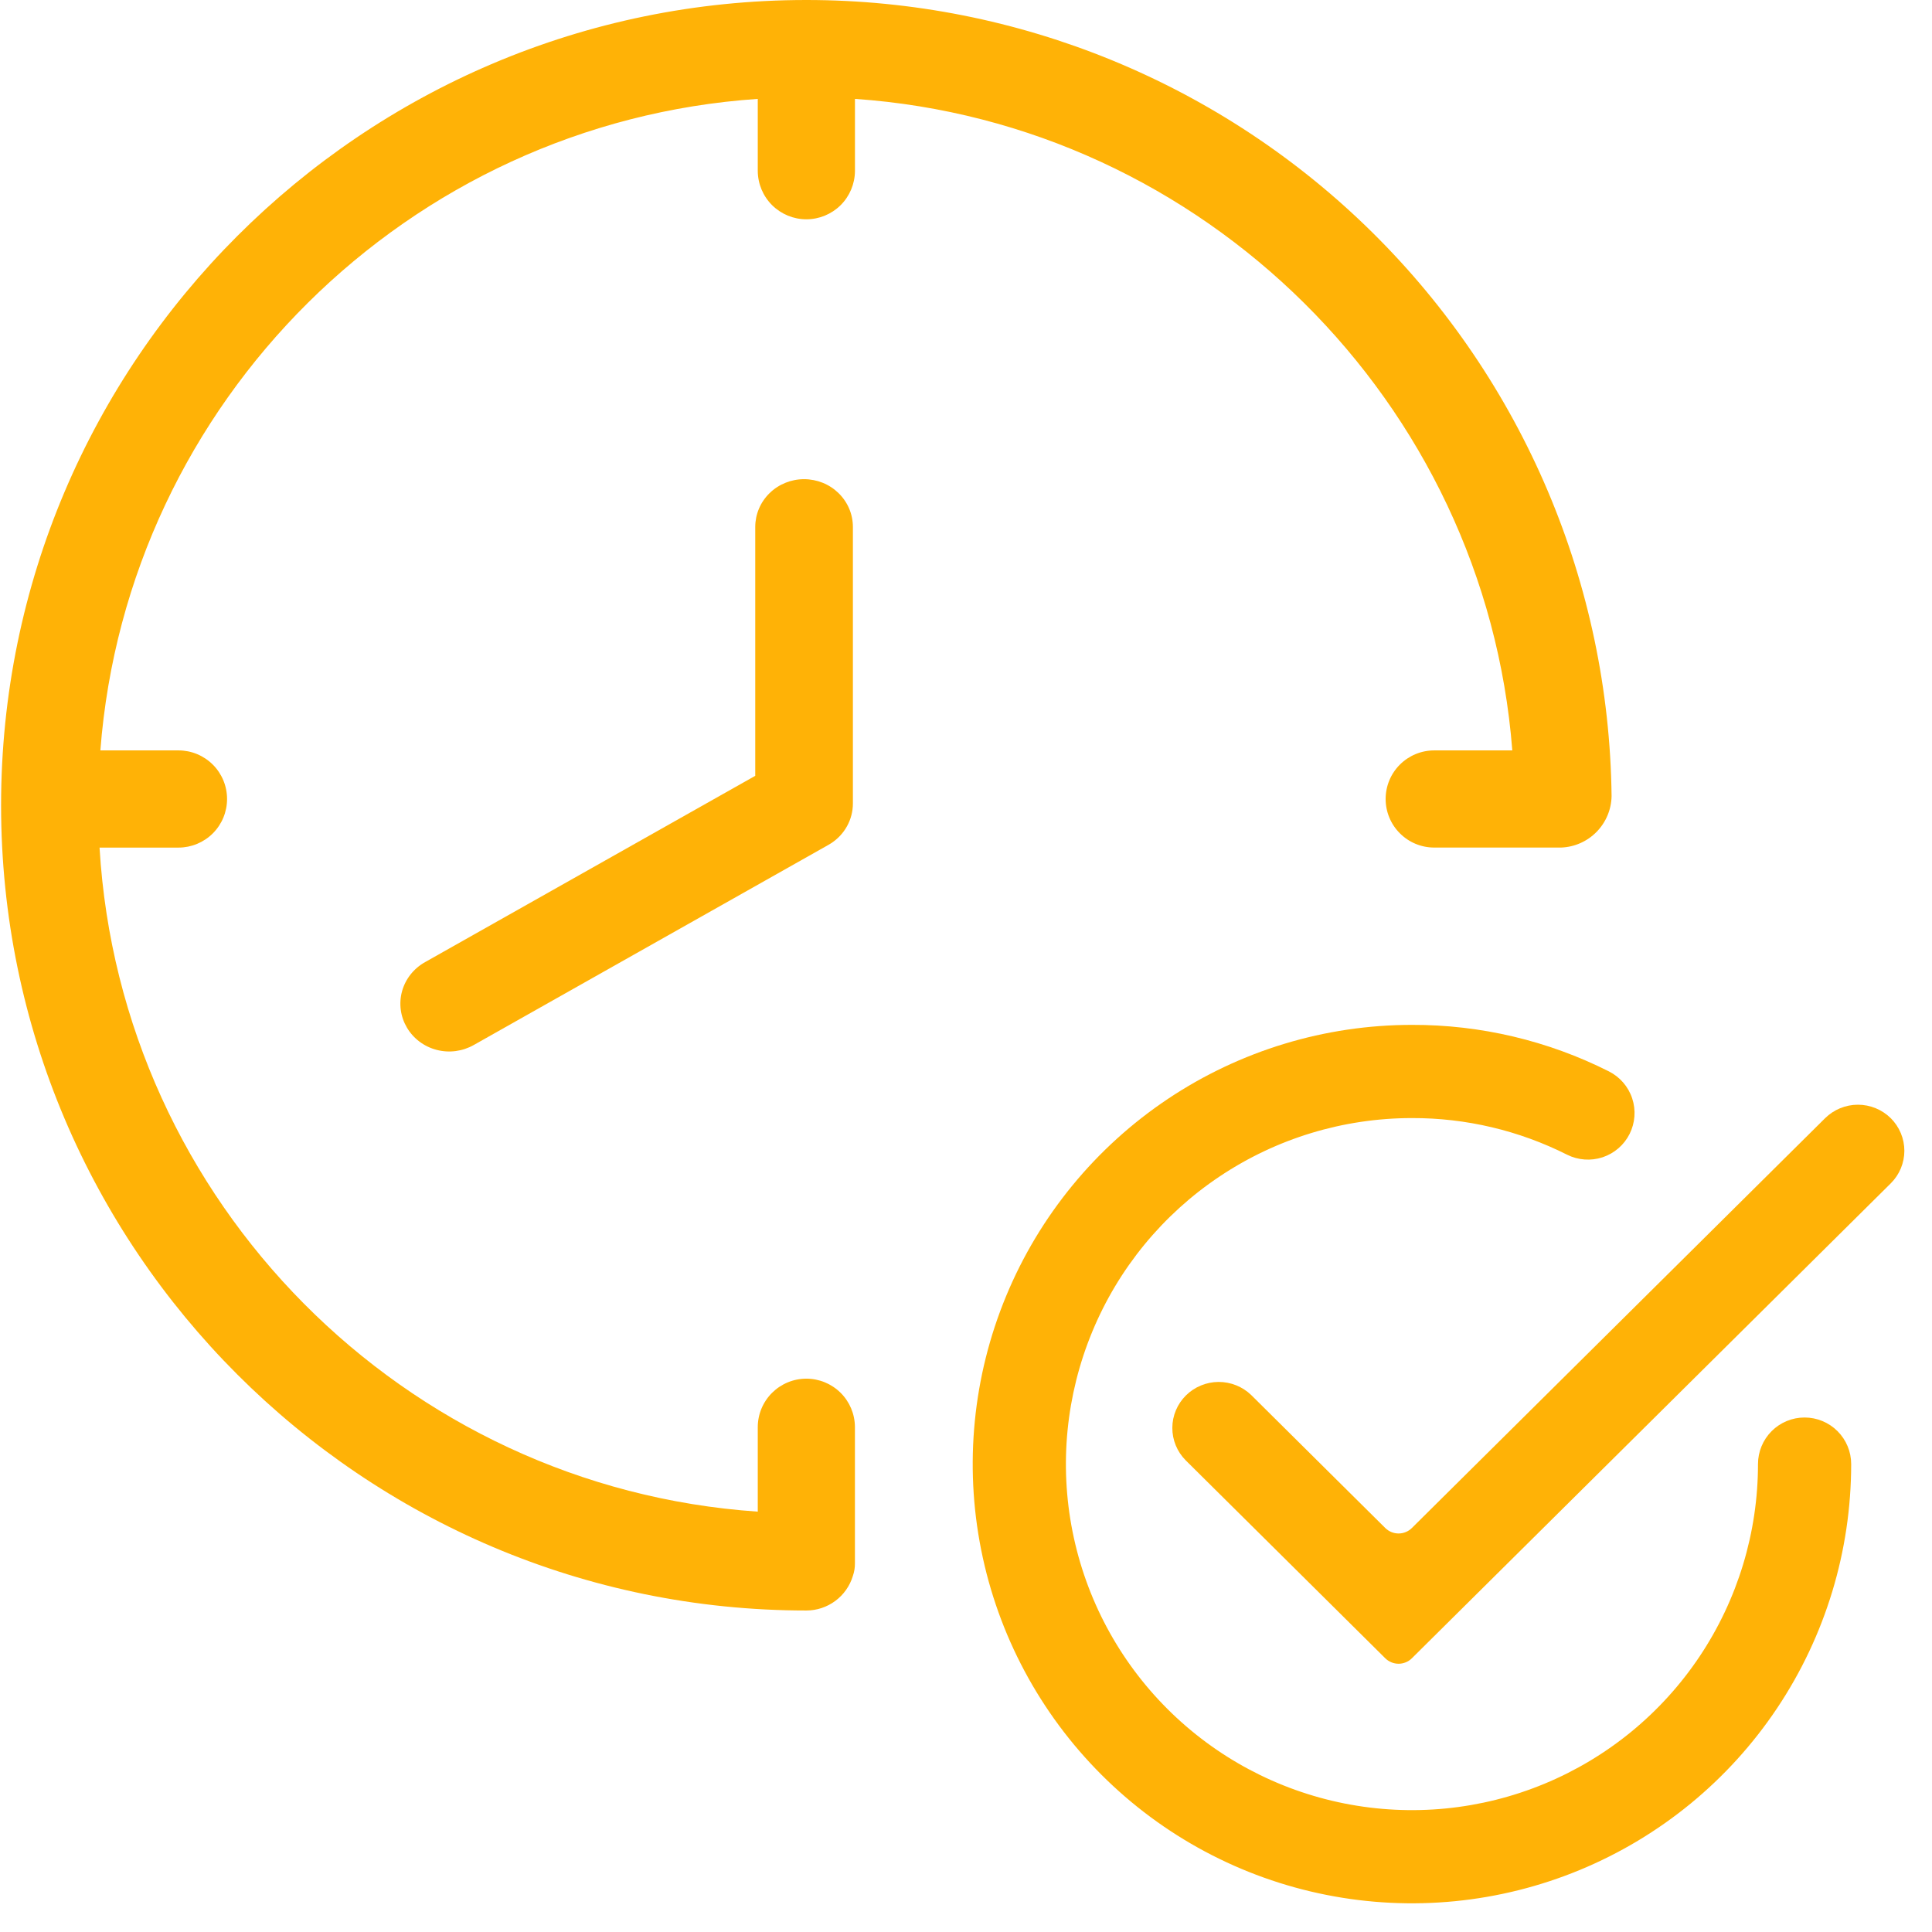 <?xml version="1.0" encoding="UTF-8"?>
<svg xmlns="http://www.w3.org/2000/svg" width="59" height="59" viewBox="0 0 59 59" fill="none">
  <path d="M57.741 34.148C57.475 33.885 57.114 33.736 56.738 33.736C56.362 33.736 56.001 33.885 55.735 34.148L43.116 46.663C43.063 46.716 43 46.758 42.93 46.786C42.86 46.815 42.786 46.83 42.71 46.83C42.635 46.83 42.56 46.815 42.49 46.786C42.421 46.758 42.358 46.716 42.304 46.663L38.214 42.606C37.947 42.346 37.588 42.201 37.213 42.202C36.839 42.204 36.481 42.352 36.216 42.614C35.952 42.877 35.802 43.232 35.801 43.603C35.799 43.974 35.946 44.331 36.208 44.595L42.304 50.641C42.358 50.694 42.421 50.736 42.49 50.764C42.56 50.793 42.635 50.808 42.71 50.808C42.786 50.808 42.86 50.793 42.93 50.764C43 50.736 43.063 50.694 43.116 50.641L57.741 36.137C57.872 36.007 57.977 35.852 58.048 35.681C58.119 35.51 58.156 35.327 58.156 35.143C58.156 34.958 58.119 34.775 58.048 34.605C57.977 34.434 57.872 34.279 57.741 34.148Z" fill="#FFB206"></path>
  <path d="M55.108 43.288C54.731 43.288 54.369 43.438 54.102 43.705C53.836 43.972 53.686 44.334 53.686 44.711C53.686 46.801 53.066 48.844 51.905 50.582C50.744 52.32 49.093 53.674 47.162 54.474C45.231 55.274 43.107 55.483 41.057 55.075C39.007 54.668 37.124 53.661 35.646 52.183C34.168 50.706 33.162 48.823 32.754 46.773C32.346 44.723 32.556 42.598 33.356 40.667C34.155 38.736 35.51 37.086 37.248 35.925C38.985 34.764 41.028 34.144 43.118 34.144C44.763 34.139 46.386 34.522 47.855 35.262C48.192 35.431 48.583 35.459 48.941 35.341C49.299 35.222 49.596 34.966 49.765 34.629C49.934 34.291 49.963 33.901 49.844 33.542C49.726 33.184 49.469 32.888 49.132 32.718C47.267 31.778 45.207 31.292 43.118 31.298C40.465 31.298 37.872 32.084 35.666 33.558C33.461 35.032 31.741 37.127 30.726 39.578C29.711 42.029 29.445 44.726 29.963 47.328C30.48 49.929 31.758 52.319 33.634 54.195C35.509 56.071 37.899 57.349 40.501 57.866C43.103 58.384 45.8 58.118 48.251 57.103C50.702 56.088 52.797 54.369 54.271 52.163C55.745 49.957 56.531 47.364 56.532 44.711C56.532 44.334 56.382 43.972 56.115 43.705C55.848 43.438 55.486 43.288 55.108 43.288Z" fill="#FFB206"></path>
  <path d="M46.183 22.916H43.799C43.405 22.916 43.028 23.072 42.75 23.35C42.471 23.628 42.315 24.006 42.315 24.399C42.315 24.793 42.471 25.17 42.75 25.448C43.028 25.727 43.405 25.883 43.799 25.883H47.674C48.083 25.868 48.471 25.696 48.757 25.404C49.044 25.111 49.208 24.721 49.215 24.311C49.141 17.838 46.518 11.655 41.915 7.104C37.311 2.553 31.099 0 24.625 0C11.065 0 0.033 11.031 0.033 24.591C0.033 38.15 11.065 49.182 24.625 49.182C24.943 49.182 25.253 49.079 25.508 48.89C25.764 48.7 25.952 48.434 26.044 48.13C26.089 48.003 26.11 47.869 26.108 47.735V43.573C26.105 43.181 25.947 42.807 25.669 42.532C25.391 42.257 25.016 42.102 24.625 42.102C24.233 42.102 23.858 42.257 23.58 42.532C23.302 42.807 23.144 43.181 23.141 43.573V46.163C12.334 45.426 3.682 36.715 3.04 25.884H5.451C5.844 25.884 6.222 25.727 6.5 25.449C6.778 25.171 6.934 24.794 6.934 24.4C6.934 24.006 6.778 23.629 6.5 23.351C6.222 23.073 5.844 22.916 5.451 22.916H3.065C3.885 12.261 12.461 3.746 23.141 3.02V5.226C23.145 5.617 23.302 5.991 23.58 6.267C23.858 6.542 24.234 6.697 24.625 6.697C25.016 6.697 25.392 6.542 25.67 6.267C25.948 5.991 26.105 5.617 26.109 5.226V3.02C36.747 3.751 45.359 12.283 46.183 22.916Z" fill="#FFB206"></path>
  <path d="M24.555 14.633C24.16 14.633 23.78 14.787 23.501 15.06C23.221 15.334 23.064 15.705 23.064 16.092V23.692L12.982 29.381C12.811 29.476 12.661 29.604 12.54 29.756C12.419 29.908 12.331 30.082 12.279 30.267C12.227 30.453 12.214 30.647 12.239 30.838C12.264 31.029 12.328 31.213 12.426 31.38C12.524 31.547 12.655 31.693 12.811 31.81C12.967 31.927 13.146 32.013 13.336 32.062C13.526 32.111 13.724 32.123 13.919 32.097C14.114 32.071 14.301 32.008 14.471 31.911L25.299 25.801C25.327 25.786 25.351 25.771 25.373 25.756C25.58 25.624 25.75 25.443 25.867 25.23C25.985 25.017 26.046 24.779 26.046 24.537V16.092C26.046 15.901 26.008 15.711 25.933 15.534C25.858 15.357 25.748 15.196 25.609 15.06C25.471 14.925 25.307 14.817 25.126 14.744C24.945 14.671 24.751 14.633 24.555 14.633Z" fill="#FFB206"></path>
</svg>
